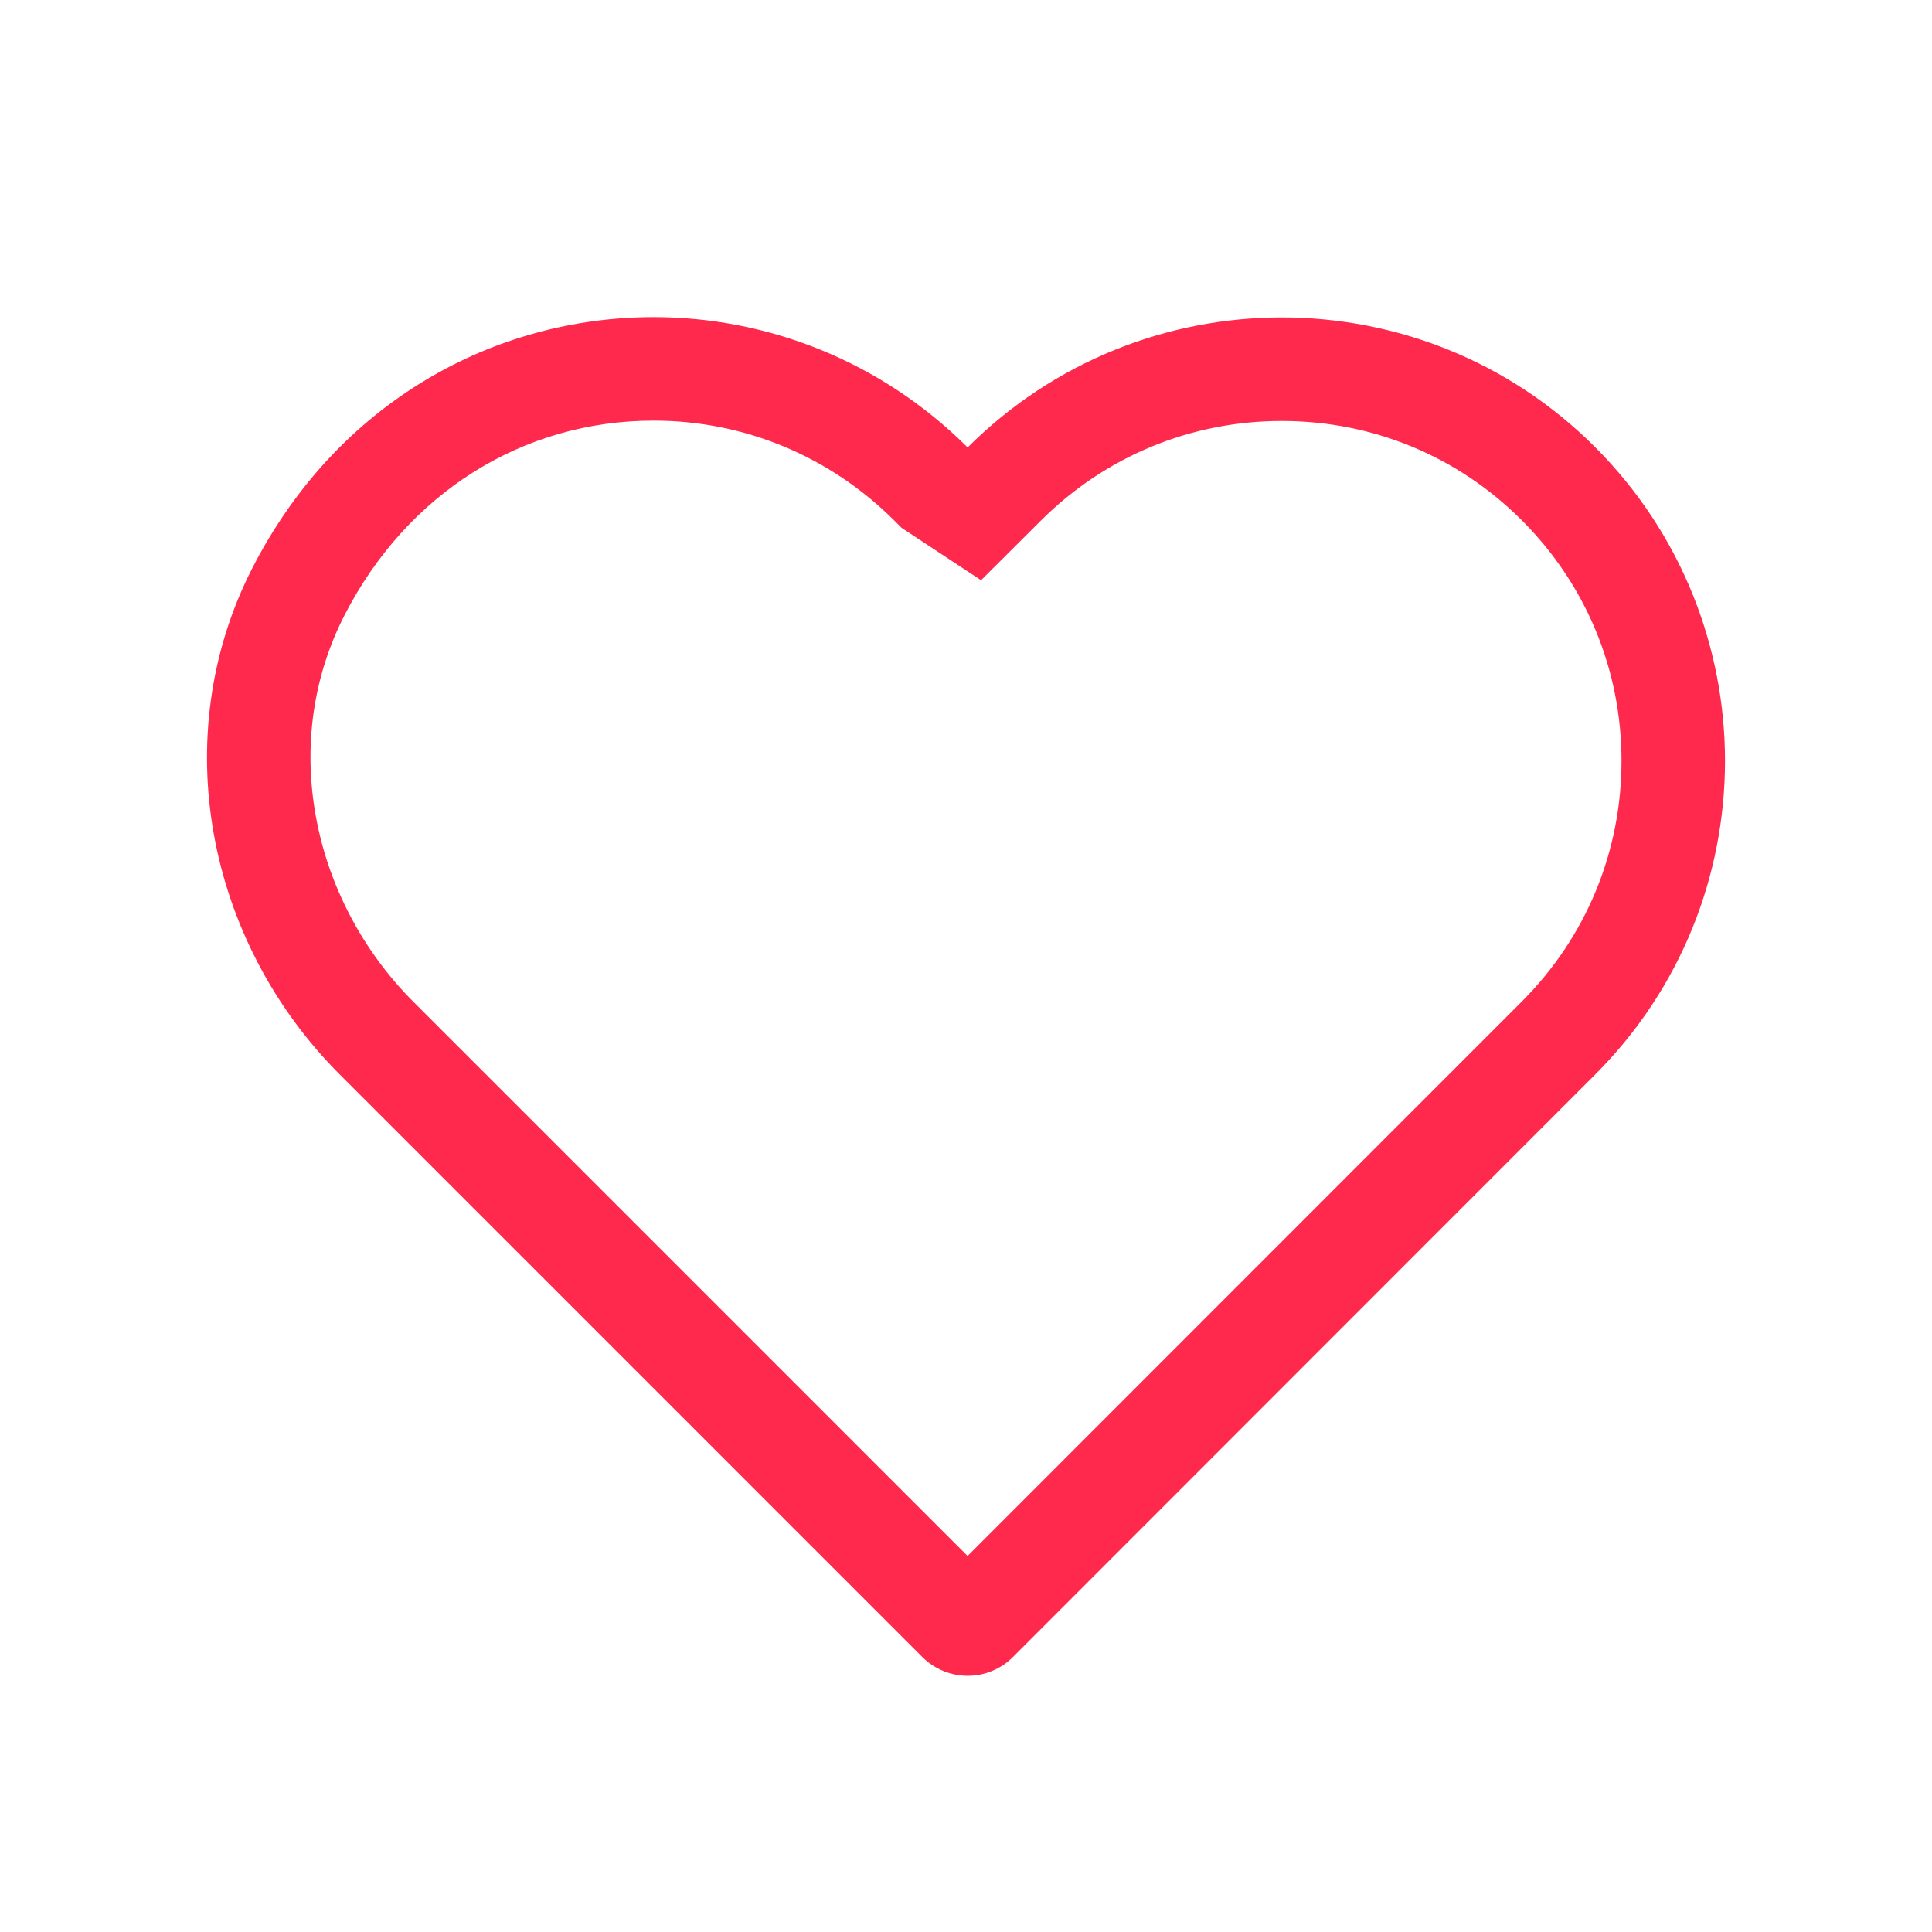 <svg xmlns="http://www.w3.org/2000/svg" width="28" height="28" viewBox="0 0 28 28">
  <g id="Group_7421" data-name="Group 7421" transform="translate(-113 -422)">
    <g id="Rectangle_2883" data-name="Rectangle 2883" transform="translate(113 422)" fill="none" stroke="#707070" stroke-width="0.1" opacity="0">
      <rect width="28" height="28" stroke="none"/>
      <rect x="0.05" y="0.05" width="27.9" height="27.9" fill="none"/>
    </g>
    <g id="Rectangle_2884" data-name="Rectangle 2884" transform="translate(116 425)" fill="none" stroke="#707070" stroke-width="0.1" opacity="0">
      <rect width="22" height="22" stroke="none"/>
      <rect x="0.05" y="0.05" width="21.9" height="21.9" fill="none"/>
    </g>
    <g id="wishlist" transform="translate(-120.482 121.338)" fill="none" stroke-linecap="round" stroke-miterlimit="10">
      <path d="M258.482,311.689a6.407,6.407,0,0,1-1.883,4.547l-.005.005-8.43,8.434a.929.929,0,0,1-1.317,0l-8.436-8.434,0-.005a6.353,6.353,0,0,1-1.27-7.336,6.451,6.451,0,0,1,10.363-1.757l.005,0h0a6.427,6.427,0,0,1,10.976,4.543Z" stroke="none"/>
      <path d="M 242.954 306.758 C 241.053 306.758 239.377 307.814 238.473 309.582 C 238.02 310.469 237.876 311.475 238.059 312.49 C 238.239 313.493 238.739 314.446 239.468 315.175 L 247.505 323.212 L 255.539 315.175 C 256.469 314.244 256.982 313.006 256.982 311.689 C 256.982 310.372 256.469 309.134 255.538 308.203 C 254.61 307.274 253.375 306.763 252.059 306.763 C 250.74 306.763 249.5 307.276 248.566 308.208 L 247.7 309.071 L 246.549 308.312 L 246.442 308.205 C 245.505 307.272 244.266 306.758 242.954 306.758 M 242.954 305.258 C 244.598 305.258 246.241 305.889 247.501 307.142 L 247.506 307.146 C 250.019 304.638 254.092 304.633 256.599 307.142 C 257.853 308.396 258.482 310.045 258.482 311.689 C 258.482 313.338 257.853 314.982 256.599 316.236 L 256.594 316.241 L 248.164 324.675 C 247.801 325.04 247.212 325.04 246.847 324.675 L 238.408 316.236 C 236.476 314.305 235.894 311.332 237.137 308.899 C 238.377 306.476 240.66 305.258 242.954 305.258 Z" stroke="none" fill="#ff294d"/>
    </g>
  </g>
</svg>
